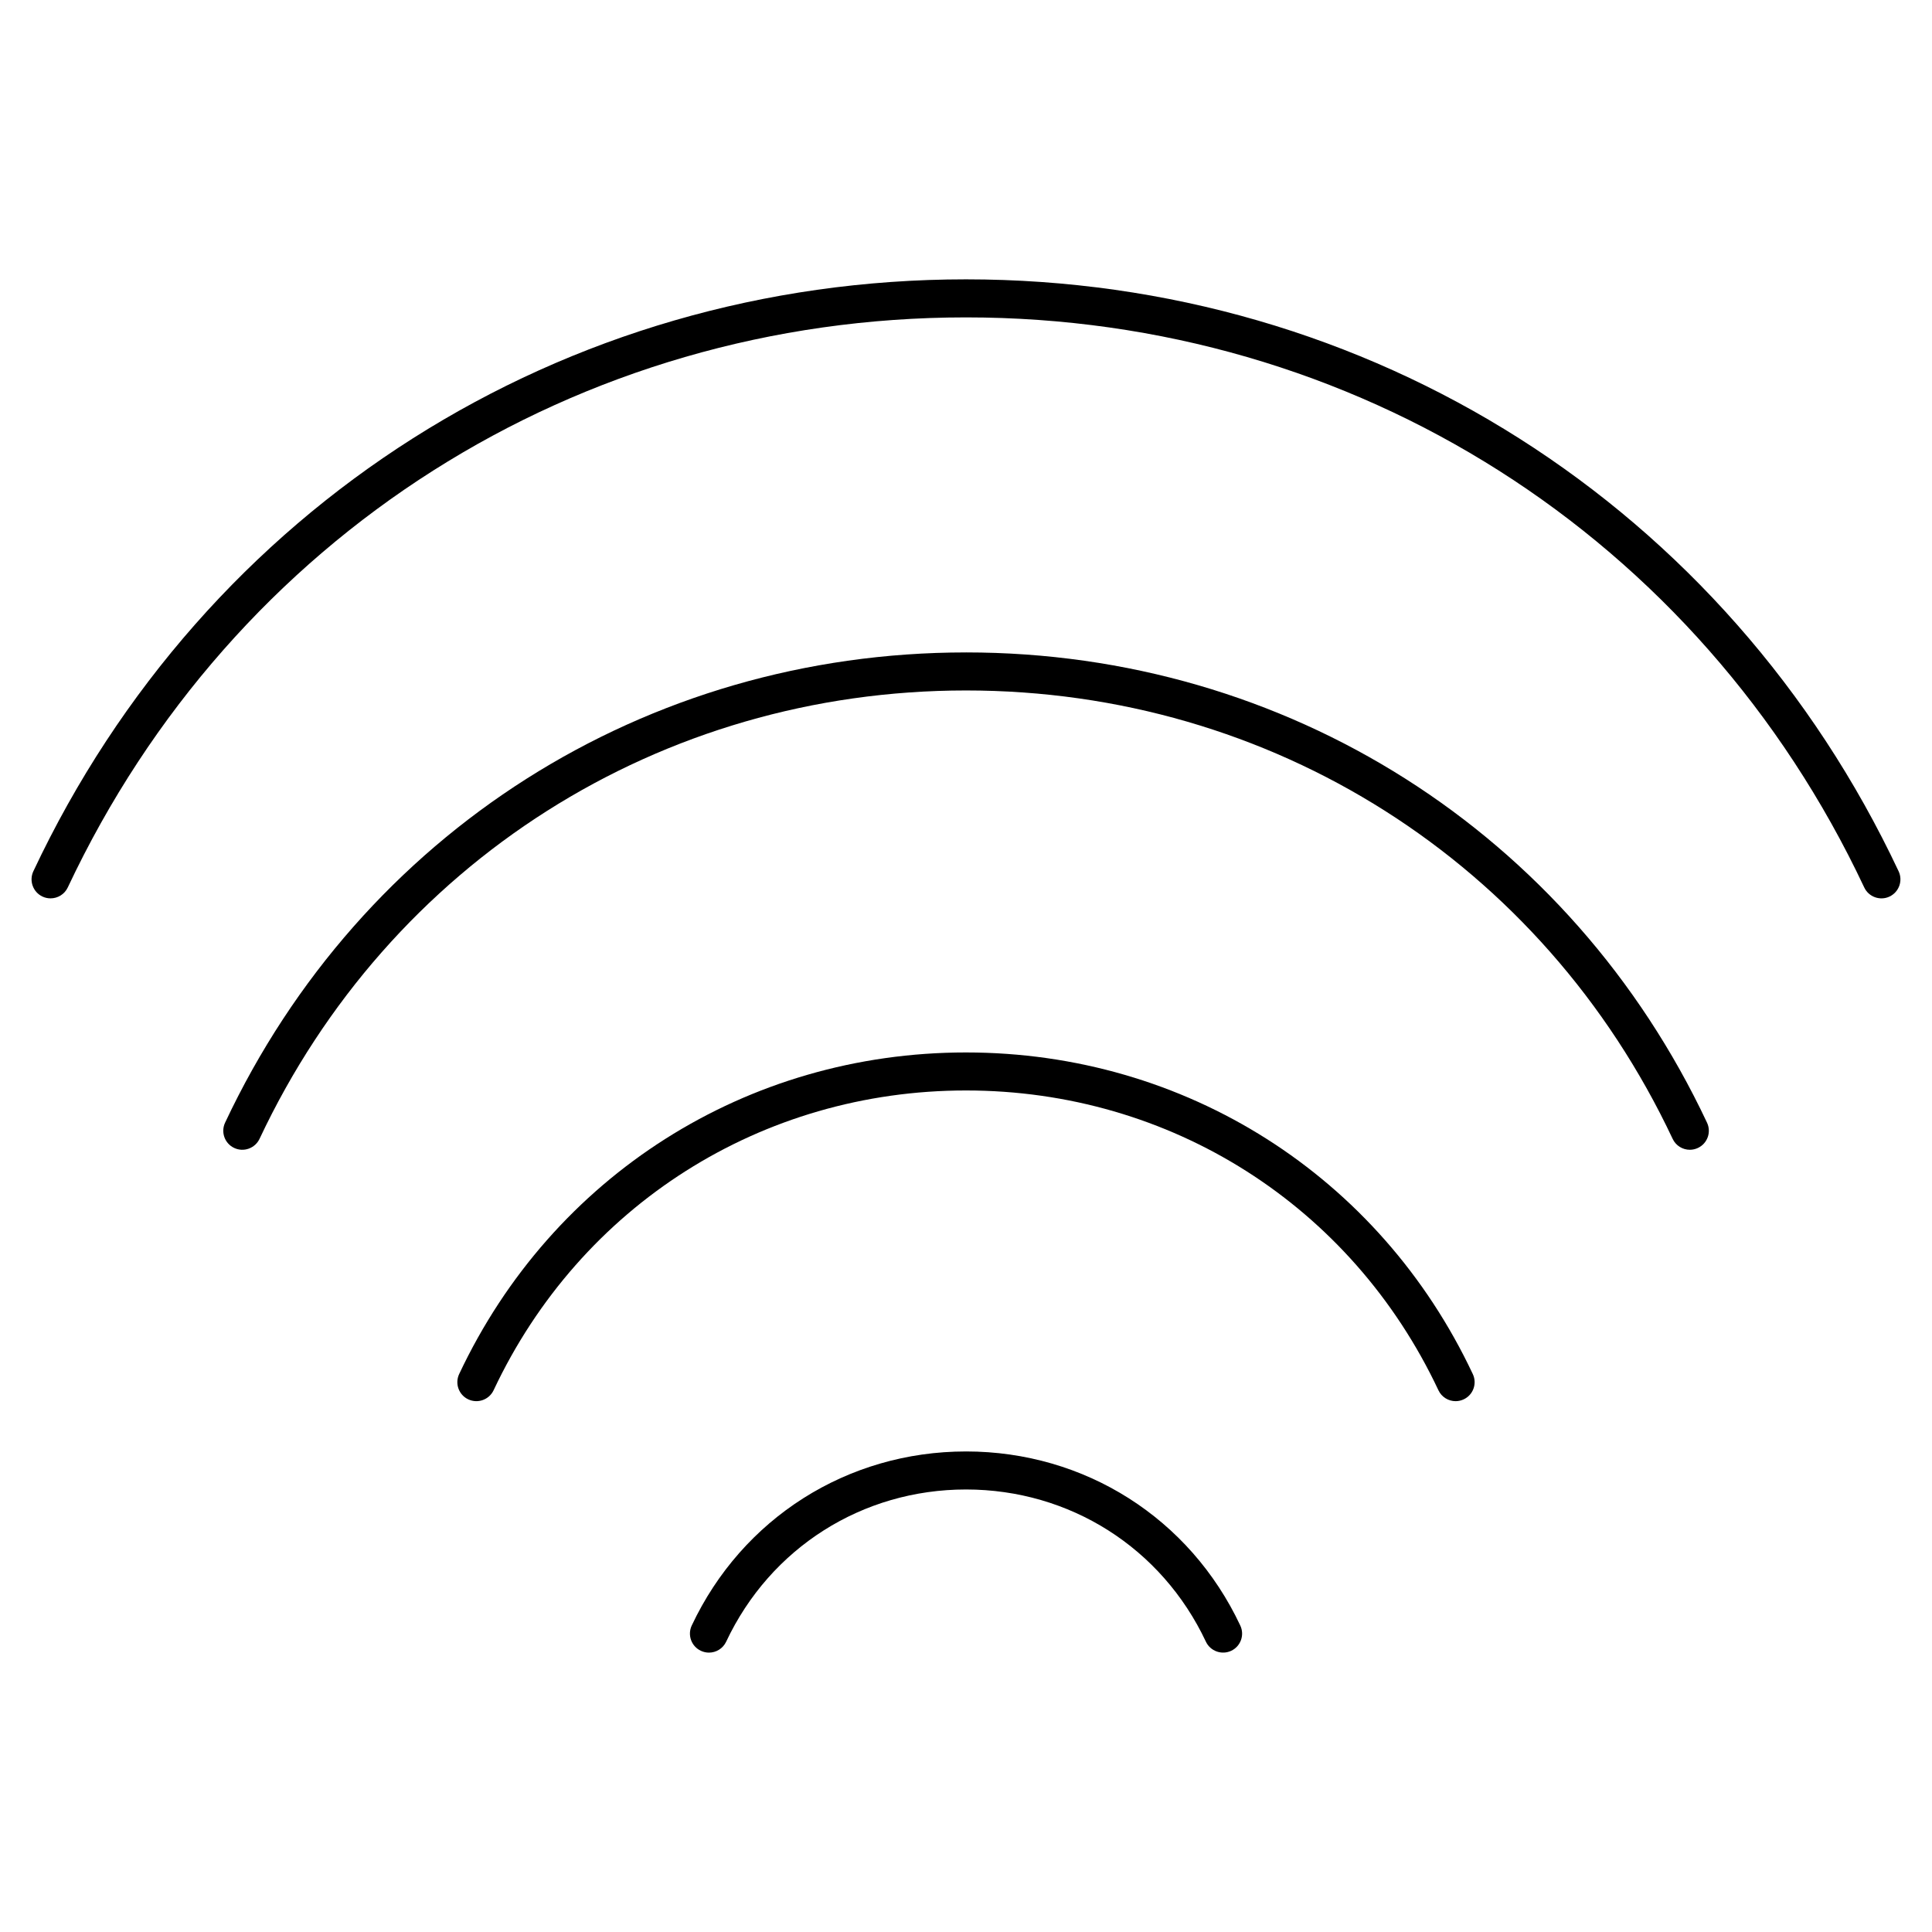 <?xml version="1.0" encoding="UTF-8"?>
<!-- The Best Svg Icon site in the world: iconSvg.co, Visit us! https://iconsvg.co -->
<svg fill="#000000" width="800px" height="800px" version="1.1" viewBox="144 144 512 512" xmlns="http://www.w3.org/2000/svg">
 <g>
  <path d="m400.01 528.65c-31.449 0-59.309 17.684-72.691 46.129-1.18 2.519-0.102 5.523 2.418 6.699 0.695 0.324 1.422 0.484 2.137 0.484 1.895 0 3.707-1.066 4.566-2.891 11.707-24.887 36.074-40.344 63.57-40.344 27.496 0.012 51.852 15.457 63.57 40.344 1.18 2.508 4.203 3.586 6.699 2.41 2.519-1.18 3.598-4.18 2.41-6.699-13.379-28.461-41.23-46.125-72.68-46.133z"/>
  <path d="m400 422.91c-58.109 0-109.57 32.656-134.32 85.234-1.18 2.519-0.102 5.523 2.418 6.699 2.527 1.18 5.523 0.102 6.711-2.41 23.055-49.012 71.027-79.449 125.19-79.449s102.13 30.441 125.2 79.449c0.855 1.824 2.672 2.891 4.555 2.891 0.715 0 1.461-0.16 2.144-0.484 2.519-1.18 3.598-4.18 2.41-6.699-24.738-52.562-76.195-85.23-134.3-85.23z"/>
  <path d="m399.99 316.9c-84.941 0-160.18 47.75-196.34 124.62-1.18 2.519-0.102 5.523 2.418 6.699 2.519 1.188 5.512 0.102 6.711-2.41 34.48-73.293 106.22-118.83 187.23-118.83s152.75 45.535 187.26 118.83c0.855 1.824 2.672 2.891 4.555 2.891 0.715 0 1.461-0.16 2.144-0.484 2.519-1.18 3.598-4.18 2.41-6.699-36.188-76.863-111.43-124.62-196.38-124.62z"/>
  <path d="m647.15 374.89c-45.516-96.75-140.22-156.86-247.15-156.86-106.92 0-201.63 60.105-247.16 156.86-1.18 2.519-0.102 5.523 2.418 6.711 0.695 0.324 1.422 0.473 2.137 0.473 1.895 0 3.707-1.066 4.566-2.891 43.848-93.184 135.06-151.07 238.04-151.07 102.99 0 194.19 57.887 238.04 151.07 1.18 2.519 4.203 3.598 6.699 2.418 2.519-1.191 3.598-4.195 2.41-6.715z"/>
 </g>
</svg>